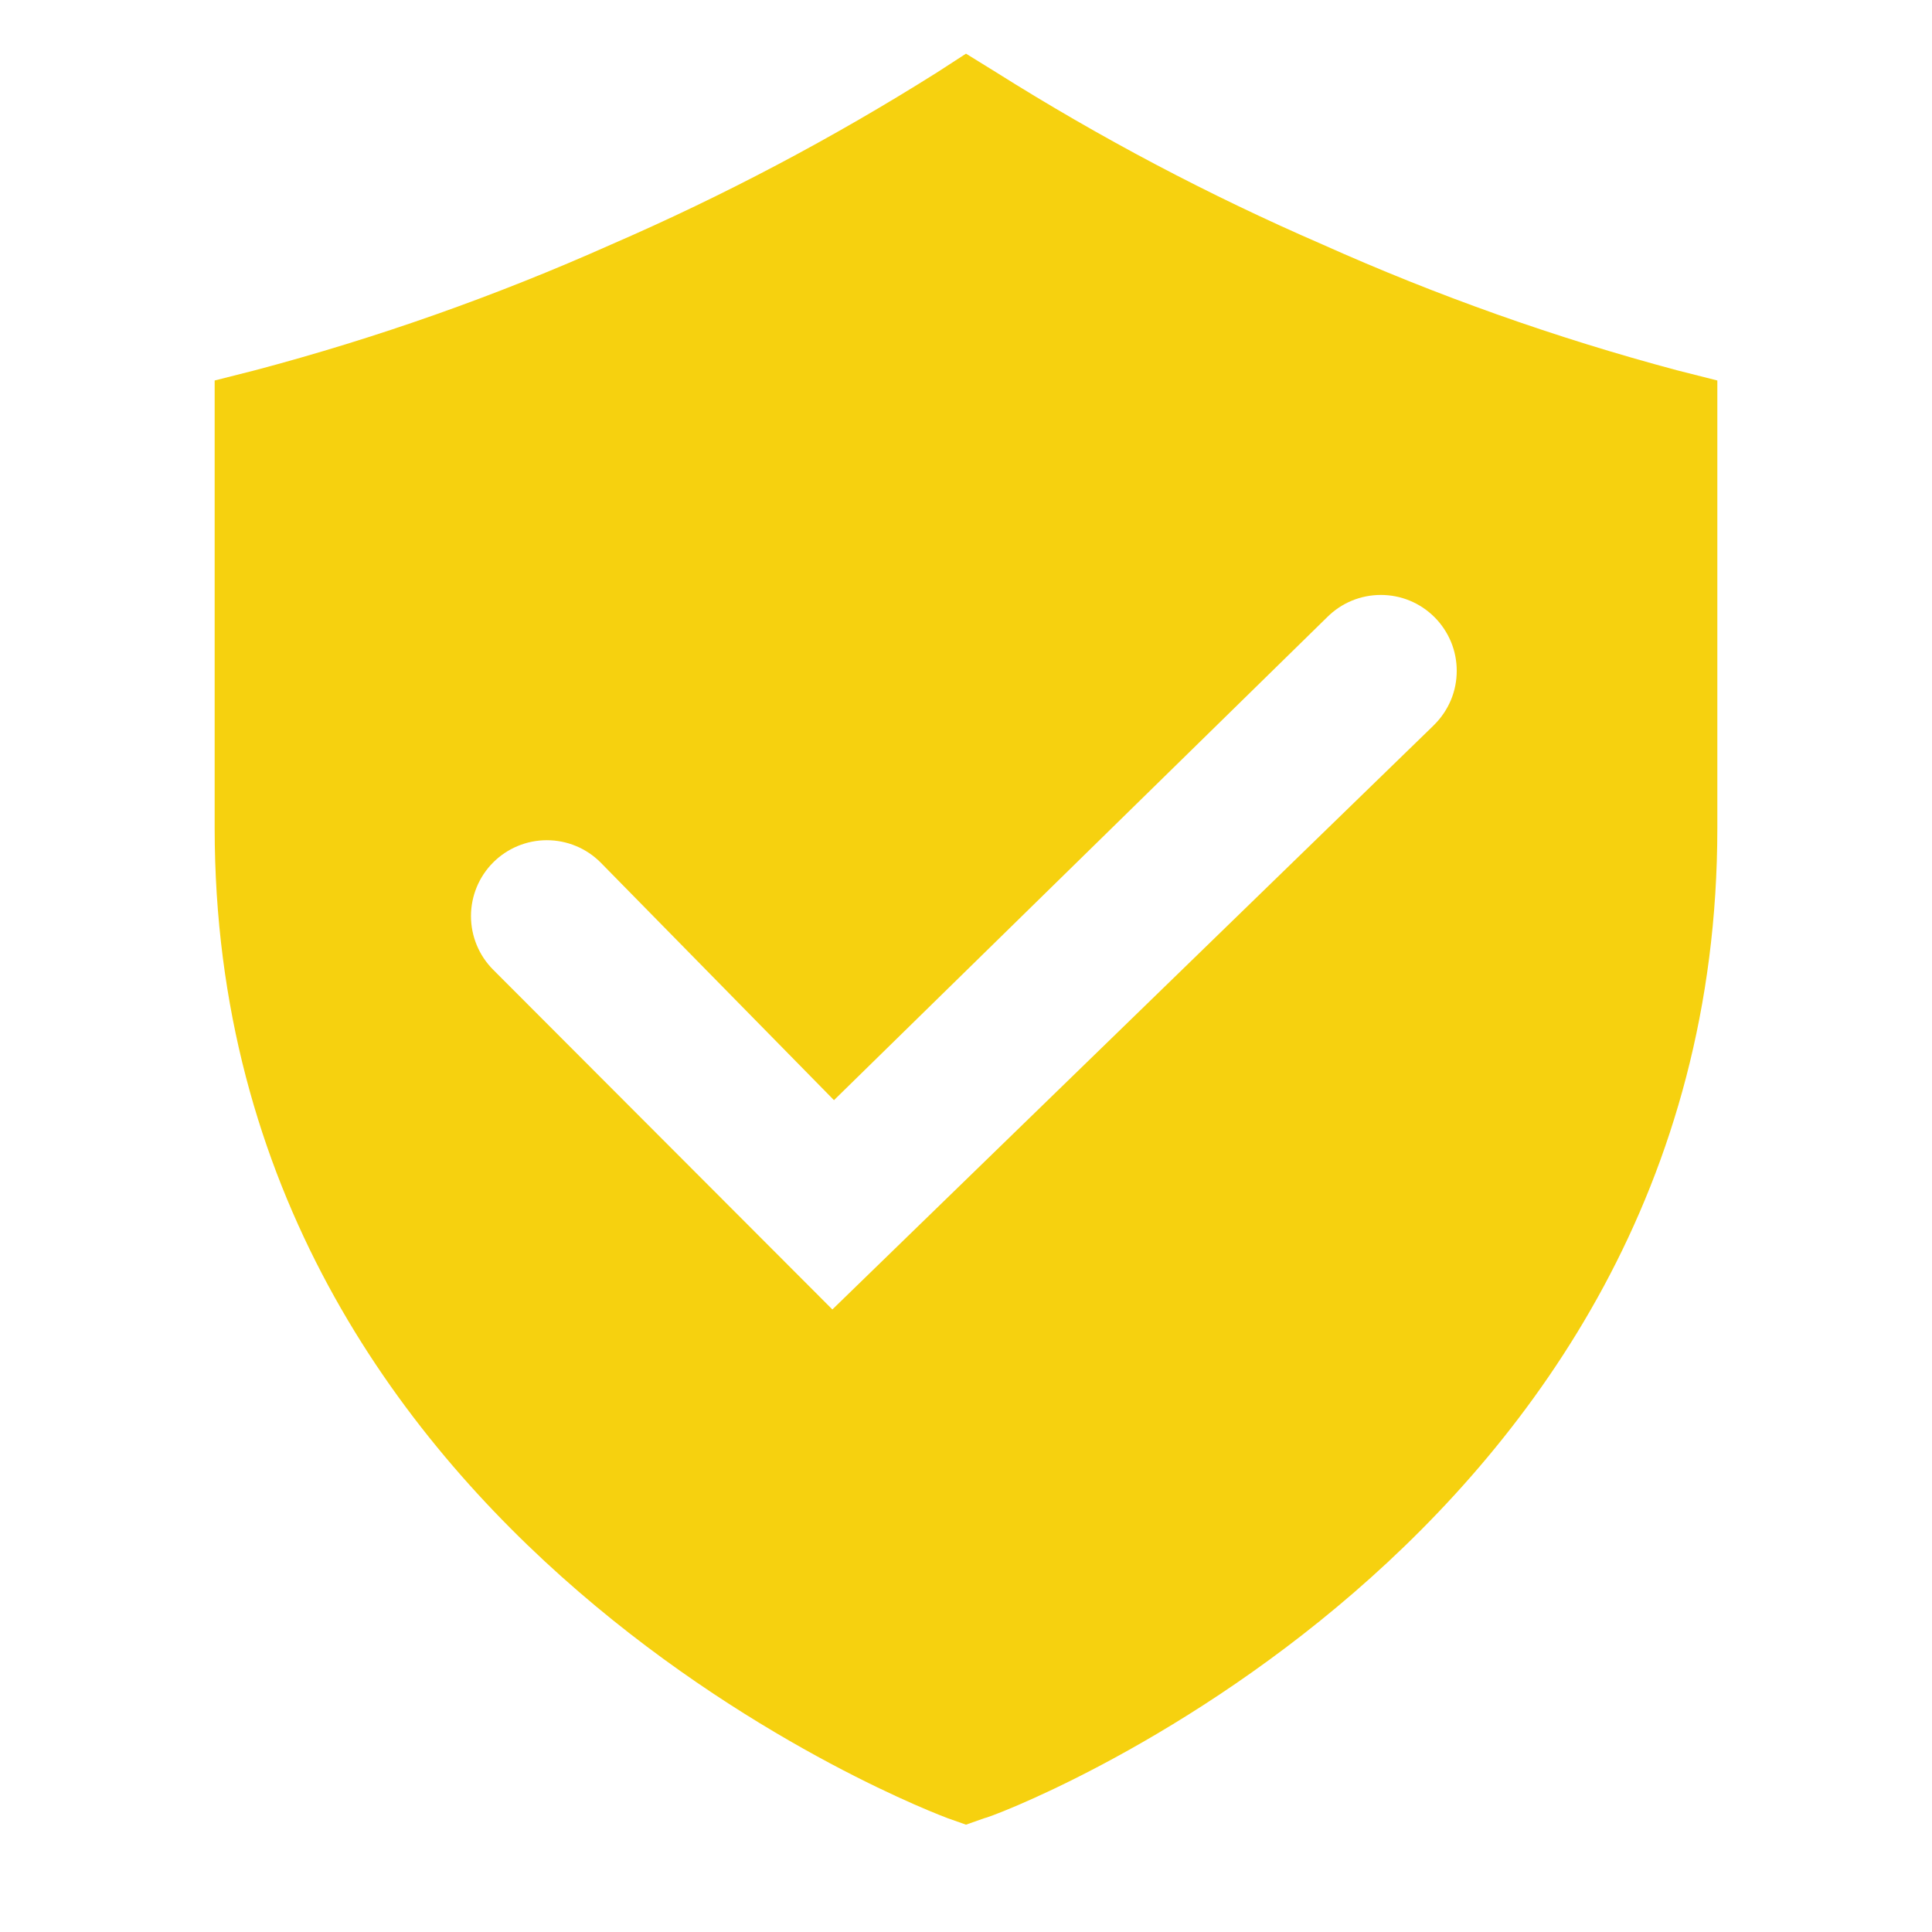 <?xml version="1.0" encoding="UTF-8"?>
<svg xmlns="http://www.w3.org/2000/svg" width="36" height="36" viewBox="0 0 36 36" fill="none">
  <g clip-path="url(#clip0_5434_77)">
    <path d="M31.25 6.9C28.984 6.295 26.77 5.509 24.63 4.55C22.524 3.637 20.492 2.563 18.55 1.34L18 1L17.46 1.35C15.518 2.573 13.486 3.647 11.38 4.56C9.236 5.516 7.019 6.299 4.75 6.9L4 7.09V15.43C4 28.82 17.53 33.83 17.66 33.88L18 34L18.34 33.88C18.48 33.88 32 28.83 32 15.43V7.09L31.25 6.9ZM26.68 13.55L15.51 24.4L9.19 18.07C8.925 17.805 8.776 17.445 8.776 17.07C8.776 16.695 8.925 16.335 9.19 16.07C9.455 15.805 9.815 15.656 10.19 15.656C10.565 15.656 10.925 15.805 11.19 16.07L15.54 20.5L24.73 11.5C24.861 11.369 25.017 11.264 25.189 11.193C25.36 11.122 25.544 11.086 25.73 11.086C25.916 11.086 26.1 11.122 26.271 11.193C26.443 11.264 26.599 11.369 26.73 11.5C26.861 11.631 26.965 11.787 27.037 11.959C27.108 12.13 27.144 12.314 27.144 12.5C27.144 12.686 27.108 12.87 27.037 13.041C26.965 13.213 26.861 13.369 26.73 13.5L26.68 13.55Z" fill="#F6D10F"></path>
  </g>
  <defs>
    <clipPath id="clip0_5434_77">
      <rect width="36" height="36" fill="white"></rect>
    </clipPath>
  </defs>
</svg>
